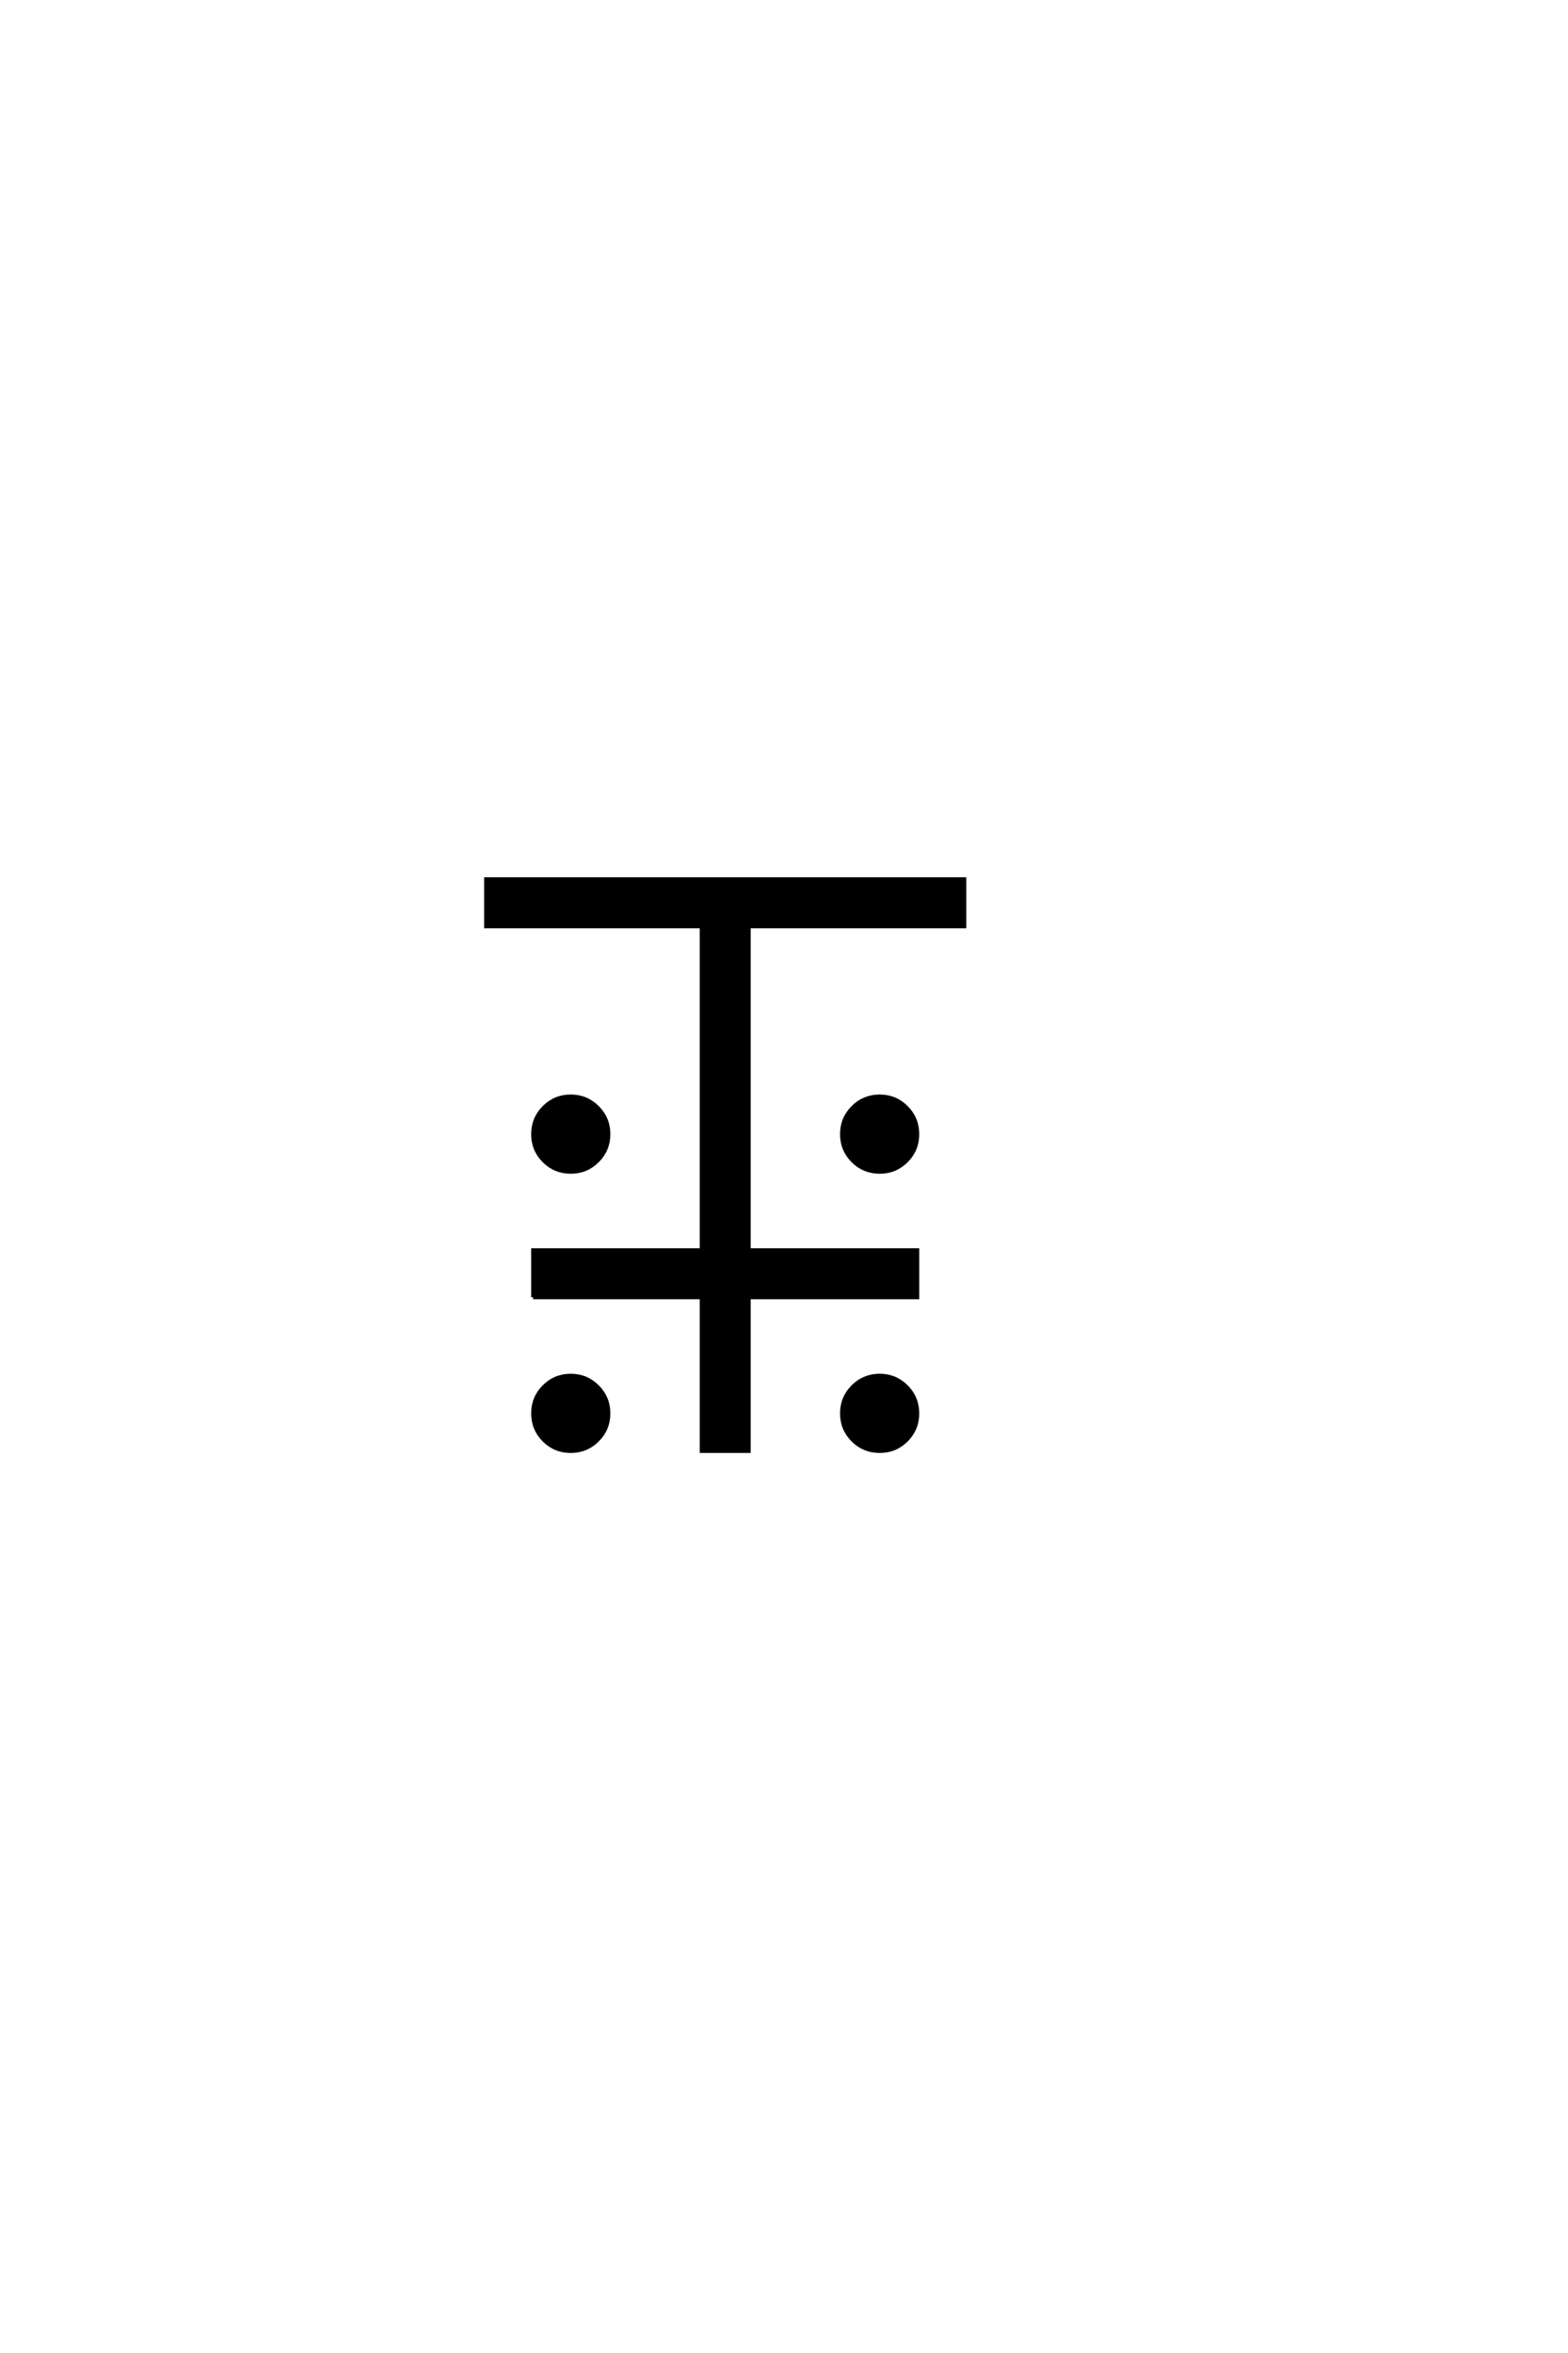 <?xml version='1.0' encoding='UTF-8'?>
<!DOCTYPE svg PUBLIC "-//W3C//DTD SVG 1.0//EN"
"http://www.w3.org/TR/2001/REC-SVG-20010904/DTD/svg10.dtd">

<svg xmlns='http://www.w3.org/2000/svg' version='1.0' width='40.0' height='60.0'>

 <g transform='scale(0.1 -0.1) translate(110.0 -370.0)'>
  <path d='M107.594 74
Q104.797 76.797 104.797 80.797
Q104.797 84.797 107.594 87.594
Q110.406 90.406 114.406 90.406
Q118.406 90.406 121.203 87.594
Q124 84.797 124 80.797
Q124 76.797 121.203 74
Q118.406 71.203 114.406 71.203
Q110.406 71.203 107.594 74
Q110.406 71.203 107.594 74
M28.797 74
Q26 76.797 26 80.797
Q26 84.797 28.797 87.594
Q31.594 90.406 35.594 90.406
Q39.594 90.406 42.391 87.594
Q45.203 84.797 45.203 80.797
Q45.203 76.797 42.391 74
Q39.594 71.203 35.594 71.203
Q31.594 71.203 28.797 74
Q31.594 71.203 28.797 74
M107.594 2.797
Q104.797 5.594 104.797 9.594
Q104.797 13.594 107.594 16.391
Q110.406 19.203 114.406 19.203
Q118.406 19.203 121.203 16.391
Q124 13.594 124 9.594
Q124 5.594 121.203 2.797
Q118.406 0 114.406 0
Q110.406 0 107.594 2.797
Q110.406 0 107.594 2.797
M28.797 2.797
Q26 5.594 26 9.594
Q26 13.594 28.797 16.391
Q31.594 19.203 35.594 19.203
Q39.594 19.203 42.391 16.391
Q45.203 13.594 45.203 9.594
Q45.203 5.594 42.391 2.797
Q39.594 0 35.594 0
Q31.594 0 28.797 2.797
Q31.594 0 28.797 2.797
M26 39.203
L26 51.203
L69 51.203
L69 133.797
L14 133.797
L14 145.797
L136 145.797
L136 133.797
L81 133.797
L81 51.203
L124 51.203
L124 39.203
L81 39.203
L81 0
L69 0
L69 39.203
L26 39.203
' style='fill: #000000; stroke: #000000'/>
 </g>
</svg>
